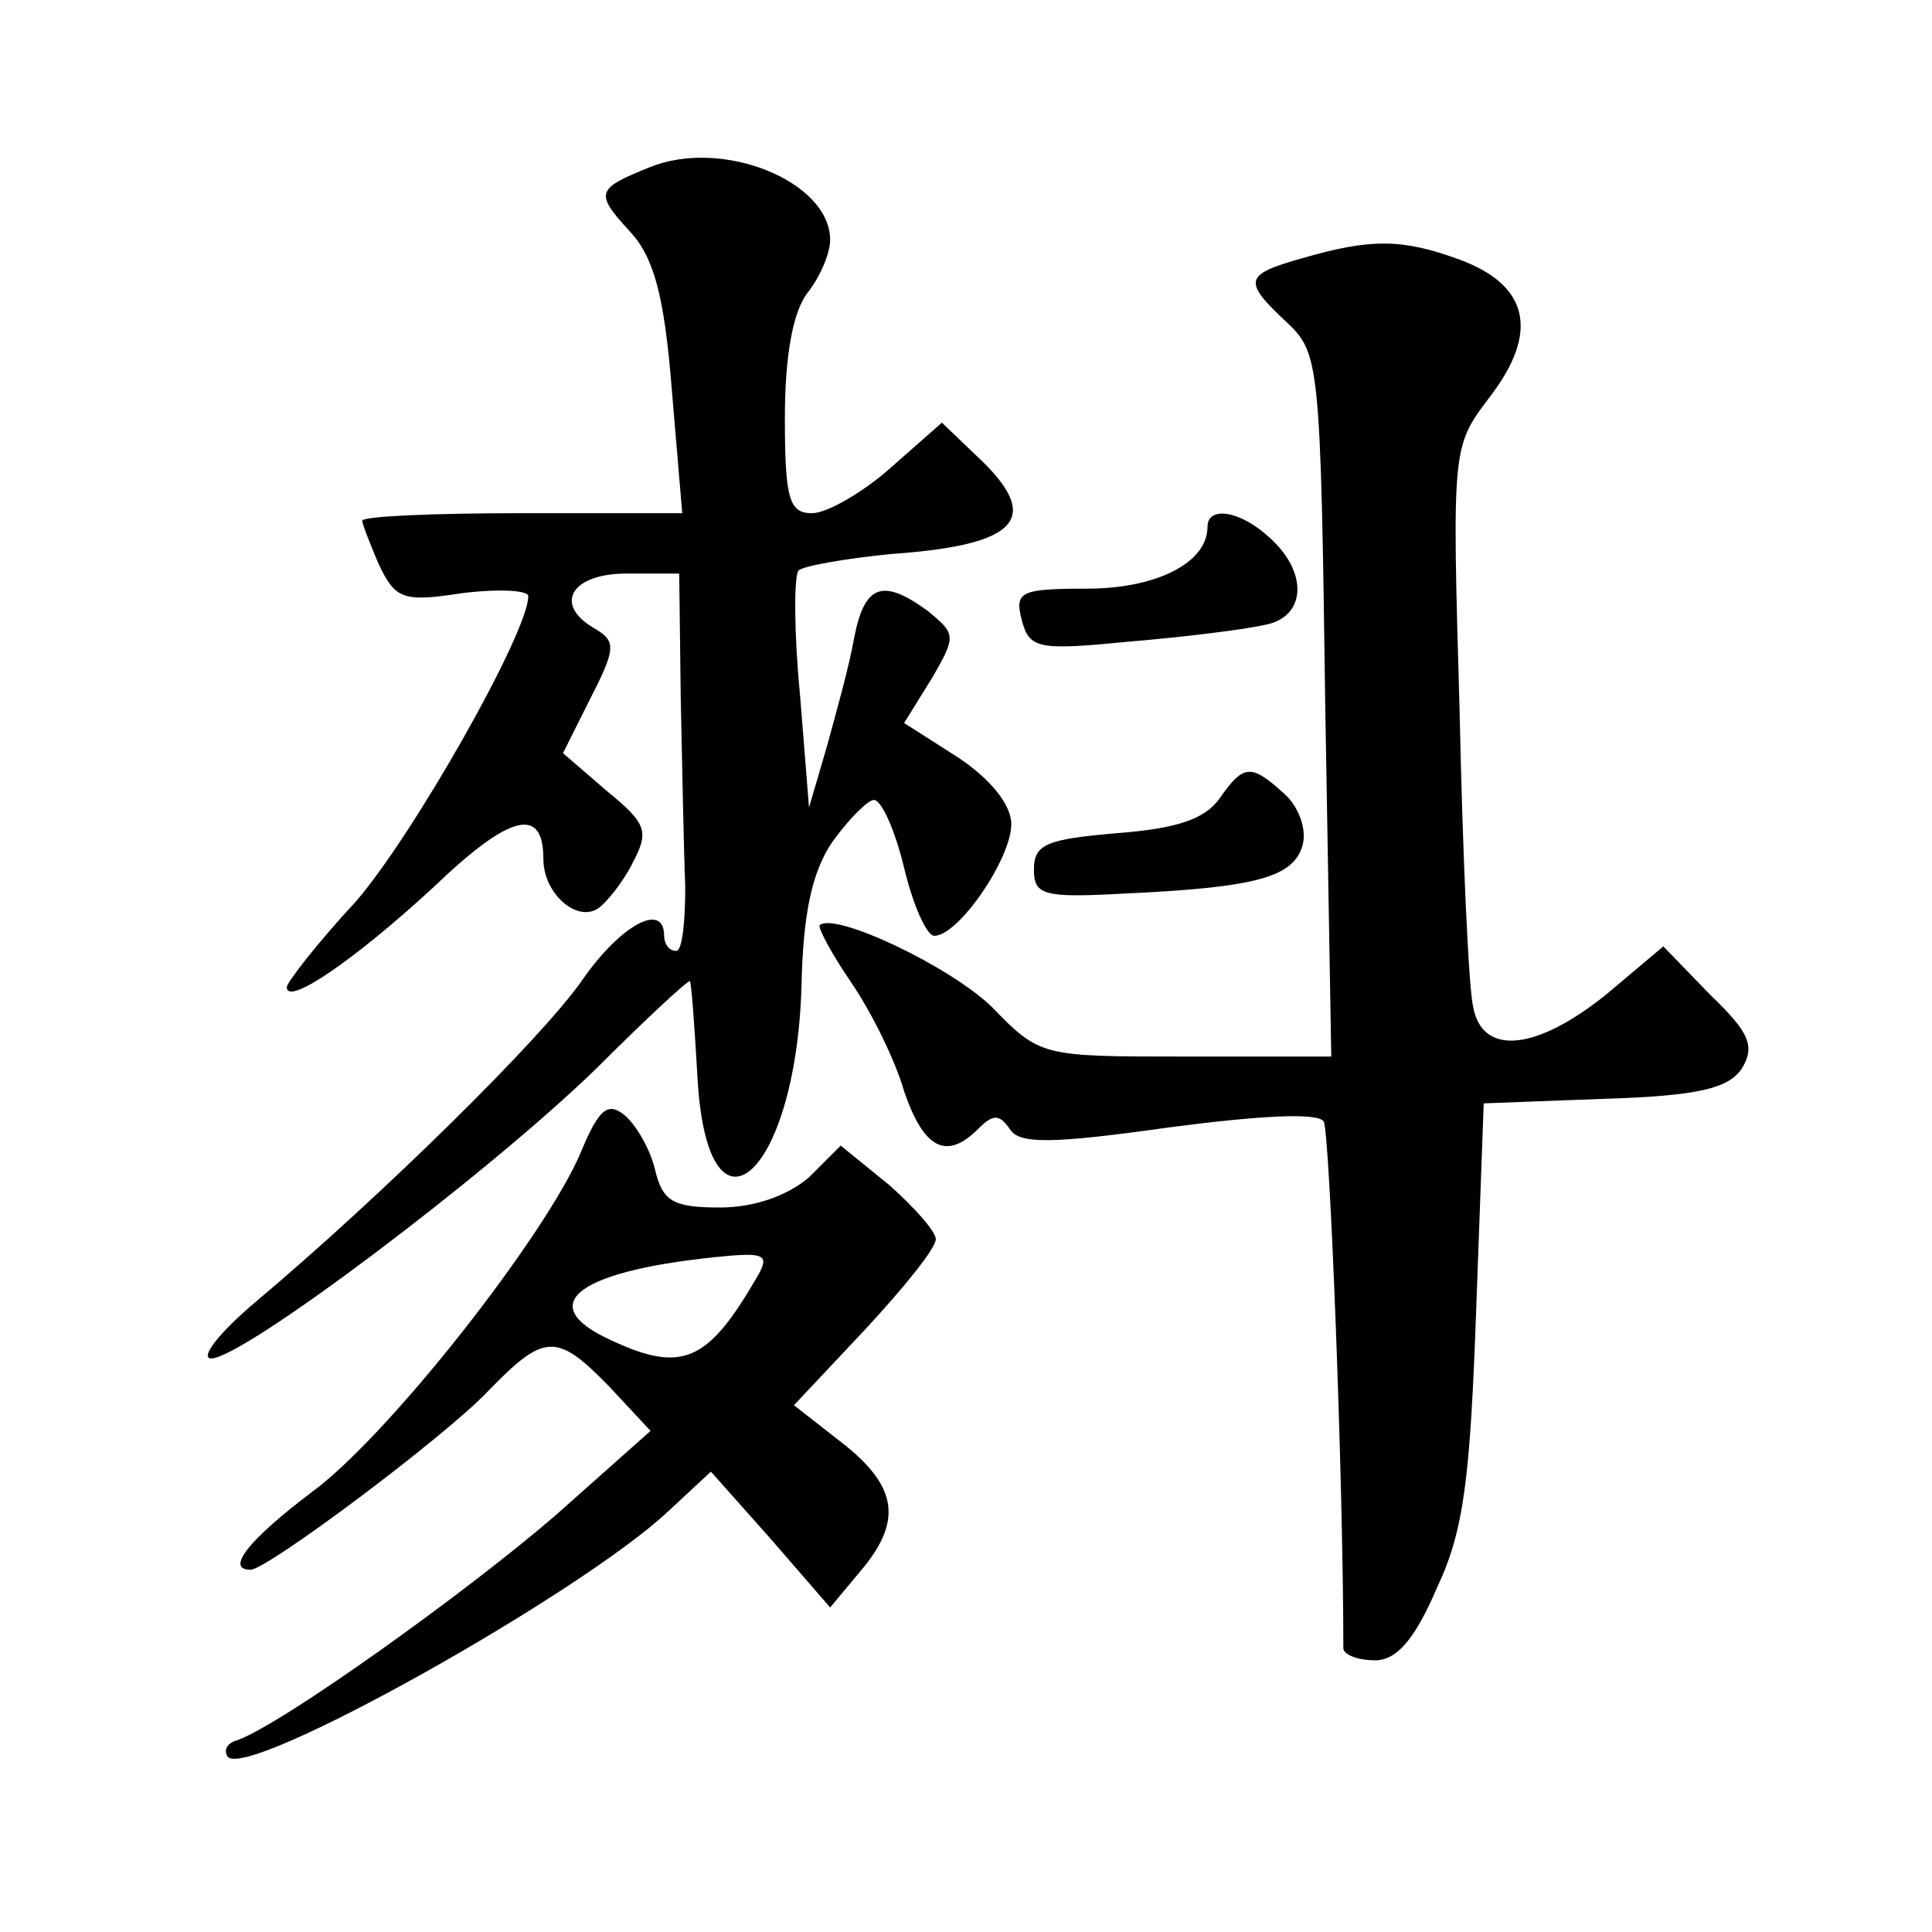 <?xml version="1.0" standalone="no"?>
<!DOCTYPE svg PUBLIC "-//W3C//DTD SVG 20010904//EN"
 "http://www.w3.org/TR/2001/REC-SVG-20010904/DTD/svg10.dtd">
<svg version="1.0" xmlns="http://www.w3.org/2000/svg"
 width="128pt" height="128pt" viewBox="0 0 128 128"
 preserveAspectRatio="xMidYMid meet">
<g transform="translate(0,128) scale(0.1,-0.1)"
fill="#0" stroke="none">
<path d="M430 1169 c-35 -14 -36 -17 -13 -42 16 -17 23 -42 28 -104 l7 -83 -106
0 c-58 0 -106 -2 -106 -5 0 -2 5 -15 11 -29 11 -23 16 -25 55 -19 24 3 44 2 44
-2 0 -24 -76 -158 -114 -202 -26 -28 -46 -54 -46 -57 0 -13 46 19 97 66 51 49 73
54 73 19 0 -23 22 -42 36 -33 6 4 17 18 23 30 11 21 10 26 -17 48 l-29 25 18 36
c17 33 17 38 4 46 -29 16 -17 37 20 37 l35 0 1 -82 c1 -46 2 -102 3 -125 0 -24
-2 -43 -6 -43 -5 0 -8 5 -8 10 0 23 -29 7 -54 -29 -27 -39 -134 -144 -216 -213
-25 -21 -38 -38 -30 -38 21 0 183 122 255 192 32 32 60 58 62 58 1 0 3 -28 5 -62
6 -119 65 -69 69 58 1 49 7 77 21 97 11 15 23 27 27 27 5 0 14 -20 20 -45 6 -25
15 -45 20 -45 16 0 51 51 51 74 0 13 -14 30 -35 44 l-36 23 18 29 c17 29 16 30
-2 45 -30 22 -42 18 -49 -17 -3 -18 -12 -50 -18 -72 l-12 -41 -6 75 c-4 41 -4 78
-1 82 3 3 31 8 62 11 85 6 100 24 56 65 l-23 22 -34 -30 c-18 -16 -42 -30 -52 -30
-15 0 -18 9 -18 63 0 40 5 70 15 83 8 10 15 26 15 35 0 39 -72 68 -120 48z M863
1109 c-39 -11 -40 -15 -10 -43 21 -20 22 -27 25 -253 l4 -233 -97 0 c-95 0 -96
0 -128 33 -28 27 -104 63 -114 54 -1 -2 8 -19 21 -38 13 -19 29 -51 35 -72 13 -38
28 -46 49 -25 10 10 14 10 21 0 6 -10 27 -10 105 1 61 8 99 10 103 4 4 -7 13 -239
13 -349 0 -4 9 -8 21 -8 14 0 26 13 41 48 18 38 22 73 26 184 l5 137 80 3 c63 2
82 7 91 20 9 15 5 24 -21 49 l-31 32 -38 -32 c-46 -37 -82 -41 -88 -8 -3 12 -7
101 -9 197 -5 174 -5 174 20 207 33 43 26 74 -20 91 -38 14 -59 14 -104 1z M800
931 c0 -24 -34 -41 -80 -41 -44 0 -48 -2 -43 -21 5 -19 11 -20 72 -14 36 3 76 8
89 11 27 5 29 34 4 57 -20 19 -42 22 -42 8z M808 751 c-10 -14 -29 -20 -68 -23
-46 -4 -55 -7 -55 -24 0 -17 6 -19 60 -16 88 4 112 11 118 32 3 11 -3 26 -12 34
-22 20 -27 20 -43 -3z M385 517 c-23 -55 -128 -189 -179 -226 -41 -31 -57 -51 -40
-51 11 0 130 89 158 119 37 38 45 38 80 2 l27 -29 -63 -56 c-59 -51 -182 -139 -211
-149 -7 -2 -9 -7 -6 -11 14 -15 235 109 292 163 l28 26 40 -45 39 -45 20 24 c28
33 25 56 -12 85 l-32 25 47 50 c26 28 47 54 47 60 0 5 -14 21 -31 36 l-32 26 -21
-21 c-14 -12 -36 -20 -59 -20 -31 0 -38 4 -43 25 -3 13 -12 29 -20 36 -11 9 -17
5 -29 -24z m116 -84 c-32 -55 -49 -63 -96 -41 -53 24 -22 47 78 56 24 2 27 0 18
-15z"/>
</g>
</svg>
